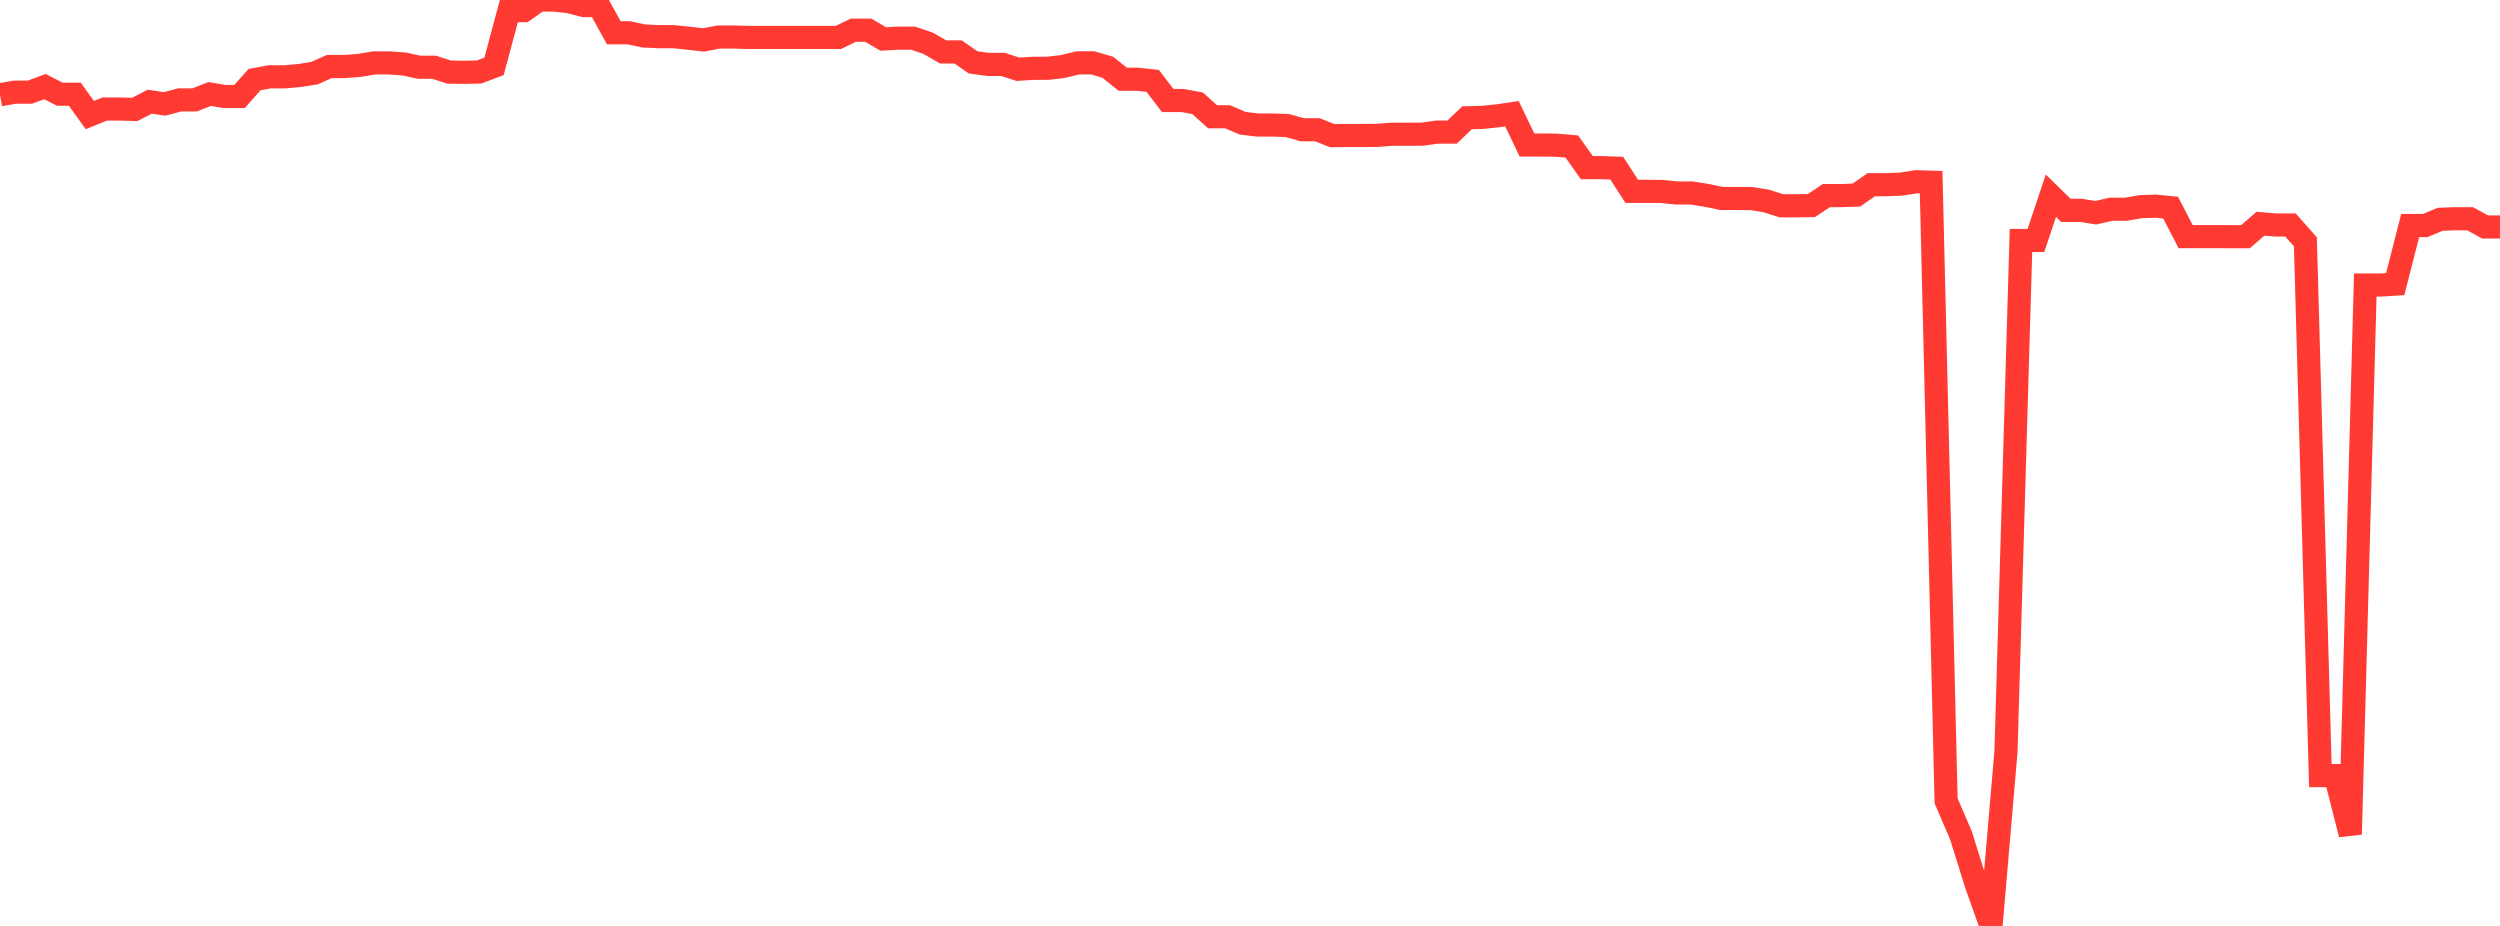 <?xml version="1.0" standalone="no"?>
<!DOCTYPE svg PUBLIC "-//W3C//DTD SVG 1.1//EN" "http://www.w3.org/Graphics/SVG/1.1/DTD/svg11.dtd">

<svg width="135" height="50" viewBox="0 0 135 50" preserveAspectRatio="none" 
  xmlns="http://www.w3.org/2000/svg"
  xmlns:xlink="http://www.w3.org/1999/xlink">


<polyline points="0.0, 5.118 0.808, 4.976 1.617, 4.976 2.425, 4.676 3.234, 5.09 4.042, 5.09 4.85, 6.213 5.659, 5.887 6.467, 5.887 7.275, 5.909 8.084, 5.492 8.892, 5.611 9.701, 5.395 10.509, 5.395 11.317, 5.078 12.126, 5.211 12.934, 5.211 13.743, 4.3 14.551, 4.15 15.359, 4.15 16.168, 4.079 16.976, 3.952 17.784, 3.593 18.593, 3.593 19.401, 3.532 20.21, 3.397 21.018, 3.397 21.826, 3.456 22.635, 3.632 23.443, 3.632 24.251, 3.892 25.06, 3.905 25.868, 3.889 26.677, 3.584 27.485, 0.575 28.293, 0.575 29.102, 1.0912459382879282e-14 29.91, 0.0 30.719, 0.088 31.527, 0.3 32.335, 0.3 33.144, 1.77 33.952, 1.77 34.76, 1.942 35.569, 1.98 36.377, 1.98 37.186, 2.064 37.994, 2.156 38.802, 2 39.611, 2 40.419, 2.022 41.228, 2.022 42.036, 2.022 42.844, 2.022 43.653, 2.022 44.461, 2.022 45.269, 2.022 46.078, 1.631 46.886, 1.631 47.695, 2.105 48.503, 2.061 49.311, 2.061 50.12, 2.337 50.928, 2.804 51.737, 2.804 52.545, 3.367 53.353, 3.478 54.162, 3.478 54.97, 3.741 55.778, 3.688 56.587, 3.688 57.395, 3.591 58.204, 3.395 59.012, 3.395 59.82, 3.631 60.629, 4.28 61.437, 4.28 62.246, 4.367 63.054, 5.427 63.862, 5.427 64.671, 5.579 65.479, 6.305 66.287, 6.305 67.096, 6.652 67.904, 6.751 68.713, 6.751 69.521, 6.781 70.329, 7.007 71.138, 7.007 71.946, 7.327 72.754, 7.318 73.563, 7.318 74.371, 7.309 75.18, 7.248 75.988, 7.248 76.796, 7.246 77.605, 7.134 78.413, 7.134 79.222, 6.359 80.03, 6.34 80.838, 6.258 81.647, 6.141 82.455, 7.831 83.263, 7.831 84.072, 7.841 84.88, 7.912 85.689, 9.053 86.497, 9.053 87.305, 9.081 88.114, 10.332 88.922, 10.332 89.731, 10.339 90.539, 10.421 91.347, 10.421 92.156, 10.549 92.964, 10.718 93.772, 10.718 94.581, 10.724 95.389, 10.854 96.198, 11.113 97.006, 11.113 97.814, 11.101 98.623, 10.562 99.431, 10.562 100.24, 10.536 101.048, 9.975 101.856, 9.975 102.665, 9.941 103.473, 9.813 104.281, 9.838 105.09, 43.244 105.898, 45.126 106.707, 47.729 107.515, 50.0 108.323, 40.579 109.132, 12.986 109.94, 12.986 110.749, 10.568 111.557, 11.358 112.365, 11.358 113.174, 11.487 113.982, 11.3 114.79, 11.3 115.599, 11.16 116.407, 11.133 117.216, 11.213 118.024, 12.779 118.832, 12.779 119.641, 12.778 120.449, 12.781 121.257, 12.781 122.066, 12.08 122.874, 12.148 123.683, 12.148 124.491, 13.06 125.299, 41.882 126.108, 41.882 126.916, 45.057 127.725, 15.393 128.533, 15.393 129.341, 15.342 130.15, 12.179 130.958, 12.179 131.766, 11.843 132.575, 11.812 133.383, 11.812 134.192, 12.255 135.0, 12.255" fill="none" stroke="#ff3a33" stroke-width="1.25"/>

</svg>